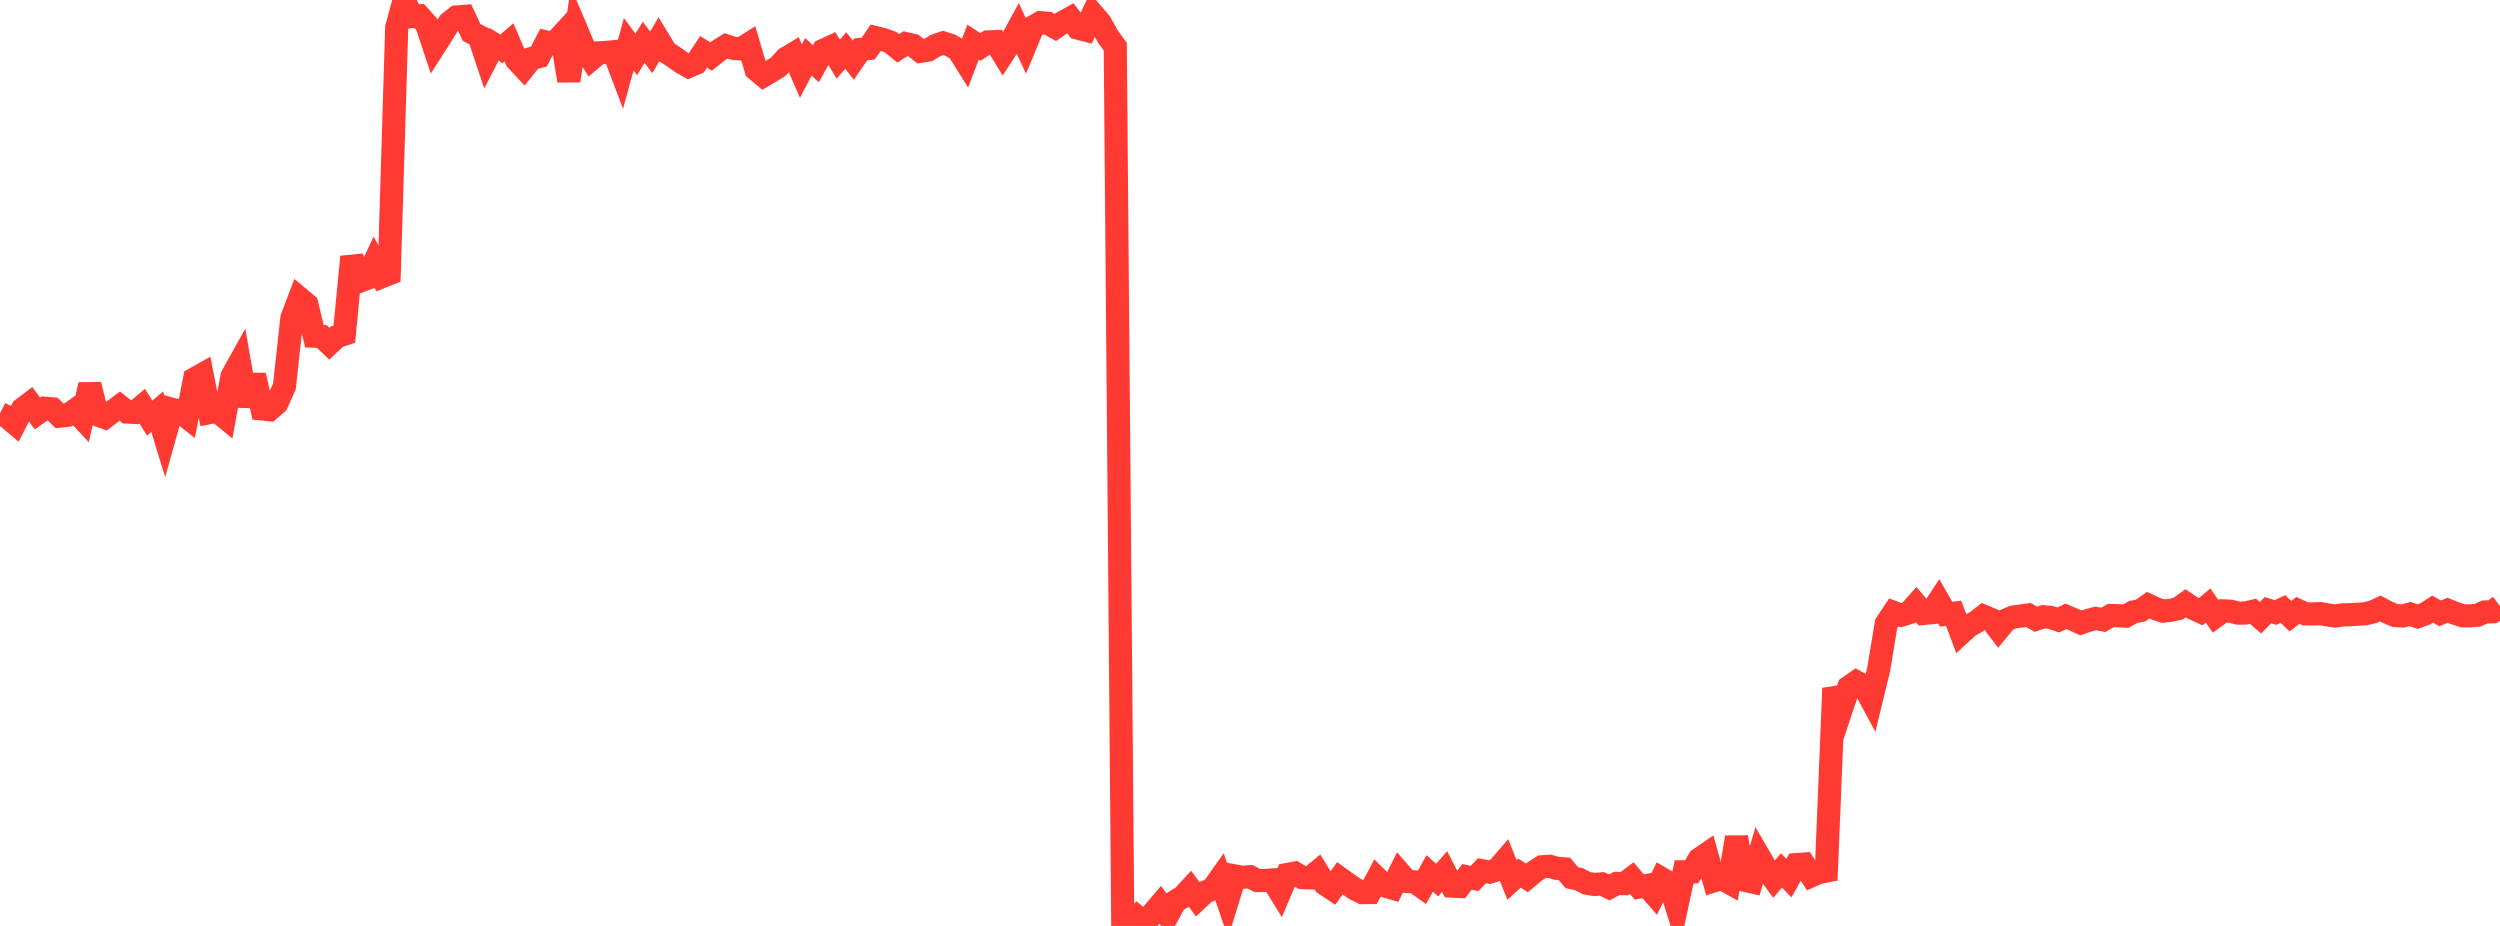 <?xml version="1.0" standalone="no"?>
<!DOCTYPE svg PUBLIC "-//W3C//DTD SVG 1.1//EN" "http://www.w3.org/Graphics/SVG/1.1/DTD/svg11.dtd">

<svg width="135" height="50" viewBox="0 0 135 50" preserveAspectRatio="none" 
  xmlns="http://www.w3.org/2000/svg"
  xmlns:xlink="http://www.w3.org/1999/xlink">


<polyline points="0.0, 22.321 0.404, 22.527 0.808, 22.868 1.213, 22.085 1.617, 21.779 2.021, 22.328 2.425, 22.045 2.829, 22.078 3.234, 22.473 3.638, 22.43 4.042, 22.147 4.446, 22.585 4.85, 20.774 5.254, 22.399 5.659, 22.544 6.063, 22.229 6.467, 21.928 6.871, 22.25 7.275, 22.27 7.68, 21.934 8.084, 22.577 8.488, 22.231 8.892, 23.548 9.296, 22.102 9.701, 22.208 10.105, 22.529 10.509, 20.453 10.913, 20.227 11.317, 22.278 11.722, 22.194 12.126, 22.525 12.53, 20.314 12.934, 19.59 13.338, 21.911 13.743, 20.266 14.147, 22.084 14.551, 22.124 14.955, 21.772 15.359, 20.864 15.763, 17.177 16.168, 16.104 16.572, 16.441 16.976, 18.155 17.38, 18.172 17.784, 18.559 18.189, 18.181 18.593, 18.046 18.997, 13.869 19.401, 15.191 19.805, 15.039 20.21, 14.174 20.614, 14.943 21.018, 14.782 21.422, 1.496 21.826, 0.0 22.231, 0.897 22.635, 0.859 23.039, 1.312 23.443, 2.53 23.847, 1.898 24.251, 1.237 24.656, 0.917 25.06, 0.885 25.464, 1.748 25.868, 1.96 26.272, 3.175 26.677, 2.388 27.081, 2.637 27.485, 2.288 27.889, 3.233 28.293, 3.666 28.698, 3.162 29.102, 3.056 29.506, 2.269 29.91, 2.363 30.314, 1.922 30.719, 4.358 31.123, 1.597 31.527, 2.551 31.931, 3.192 32.335, 2.853 32.74, 2.831 33.144, 2.794 33.548, 3.86 33.952, 2.386 34.356, 2.939 34.76, 2.284 35.165, 2.827 35.569, 2.146 35.973, 2.811 36.377, 3.067 36.781, 3.359 37.186, 3.588 37.59, 3.413 37.994, 2.799 38.398, 3.054 38.802, 2.731 39.207, 2.475 39.611, 2.61 40.015, 2.64 40.419, 2.384 40.823, 3.748 41.228, 4.088 41.632, 3.85 42.036, 3.595 42.44, 3.154 42.844, 2.911 43.249, 3.839 43.653, 3.068 44.057, 3.444 44.461, 2.719 44.865, 2.534 45.269, 3.193 45.674, 2.725 46.078, 3.249 46.482, 2.666 46.886, 2.623 47.29, 2.034 47.695, 2.133 48.099, 2.281 48.503, 2.61 48.907, 2.354 49.311, 2.448 49.716, 2.767 50.12, 2.706 50.524, 2.456 50.928, 2.318 51.332, 2.448 51.737, 2.689 52.141, 3.333 52.545, 2.275 52.949, 2.535 53.353, 2.264 53.757, 2.247 54.162, 2.911 54.566, 2.296 54.97, 1.553 55.374, 2.426 55.778, 1.455 56.183, 1.225 56.587, 1.259 56.991, 1.482 57.395, 1.206 57.799, 0.981 58.204, 1.516 58.608, 1.622 59.012, 0.76 59.416, 1.234 59.82, 1.963 60.225, 2.518 60.629, 49.886 61.033, 50.0 61.437, 49.536 61.841, 49.87 62.246, 49.329 62.65, 48.854 63.054, 49.425 63.458, 48.677 63.862, 48.435 64.266, 48 64.671, 48.554 65.075, 48.177 65.479, 48.004 65.883, 47.433 66.287, 48.616 66.692, 47.302 67.096, 47.375 67.5, 47.342 67.904, 47.55 68.308, 47.546 68.713, 47.518 69.117, 48.17 69.521, 47.22 69.925, 47.146 70.329, 47.391 70.734, 47.407 71.138, 47.078 71.542, 47.733 71.946, 48.001 72.35, 47.429 72.754, 47.718 73.159, 47.999 73.563, 48.202 73.967, 48.197 74.371, 47.44 74.775, 47.839 75.18, 47.955 75.584, 47.137 75.988, 47.598 76.392, 47.619 76.796, 47.904 77.201, 47.166 77.605, 47.523 78.009, 47.064 78.413, 47.85 78.817, 47.87 79.222, 47.35 79.626, 47.437 80.03, 47.018 80.434, 47.097 80.838, 46.971 81.243, 46.501 81.647, 47.518 82.051, 47.148 82.455, 47.407 82.859, 47.069 83.263, 46.807 83.668, 46.778 84.072, 46.889 84.476, 46.918 84.88, 47.395 85.284, 47.483 85.689, 47.697 86.093, 47.761 86.497, 47.729 86.901, 47.922 87.305, 47.703 87.71, 47.716 88.114, 47.416 88.518, 47.899 88.922, 47.822 89.326, 48.281 89.731, 47.443 90.135, 47.675 90.539, 48.96 90.943, 47.078 91.347, 47.078 91.751, 46.398 92.156, 46.12 92.56, 47.561 92.964, 47.435 93.368, 47.659 93.772, 45.213 94.177, 47.523 94.581, 47.614 94.985, 46.236 95.389, 46.927 95.793, 47.478 96.198, 47.005 96.602, 47.42 97.006, 46.689 97.41, 46.661 97.814, 47.292 98.219, 47.114 98.623, 47.036 99.027, 37.164 99.431, 38.306 99.835, 37.103 100.24, 36.822 100.644, 37.041 101.048, 37.79 101.452, 36.128 101.856, 33.683 102.26, 33.071 102.665, 33.219 103.069, 33.095 103.473, 32.648 103.877, 33.126 104.281, 33.087 104.686, 32.467 105.09, 33.168 105.494, 33.117 105.898, 34.186 106.302, 33.814 106.707, 33.589 107.111, 33.275 107.515, 33.445 107.919, 33.976 108.323, 33.487 108.728, 33.315 109.132, 33.265 109.536, 33.208 109.94, 33.439 110.344, 33.303 110.749, 33.346 111.153, 33.481 111.557, 33.281 111.961, 33.45 112.365, 33.638 112.769, 33.498 113.174, 33.394 113.578, 33.472 113.982, 33.238 114.386, 33.248 114.79, 33.271 115.195, 33.047 115.599, 32.967 116.003, 32.681 116.407, 32.869 116.811, 33.002 117.216, 32.957 117.62, 32.867 118.024, 32.577 118.428, 32.848 118.832, 33.035 119.237, 32.695 119.641, 33.282 120.045, 32.987 120.449, 33.005 120.853, 33.108 121.257, 33.104 121.662, 33.009 122.066, 33.355 122.47, 32.948 122.874, 33.073 123.278, 32.886 123.683, 33.273 124.087, 32.961 124.491, 33.148 124.895, 33.154 125.299, 33.136 125.704, 33.208 126.108, 33.267 126.512, 33.201 126.916, 33.194 127.32, 33.168 127.725, 33.144 128.129, 33.045 128.533, 32.858 128.937, 33.071 129.341, 33.238 129.746, 33.262 130.15, 33.157 130.554, 33.299 130.958, 33.152 131.362, 32.892 131.766, 33.122 132.171, 32.953 132.575, 33.117 132.979, 33.252 133.383, 33.258 133.787, 33.22 134.192, 33.045 134.596, 33.035 135.0, 32.731" fill="none" stroke="#ff3a33" stroke-width="1.25"/>

</svg>